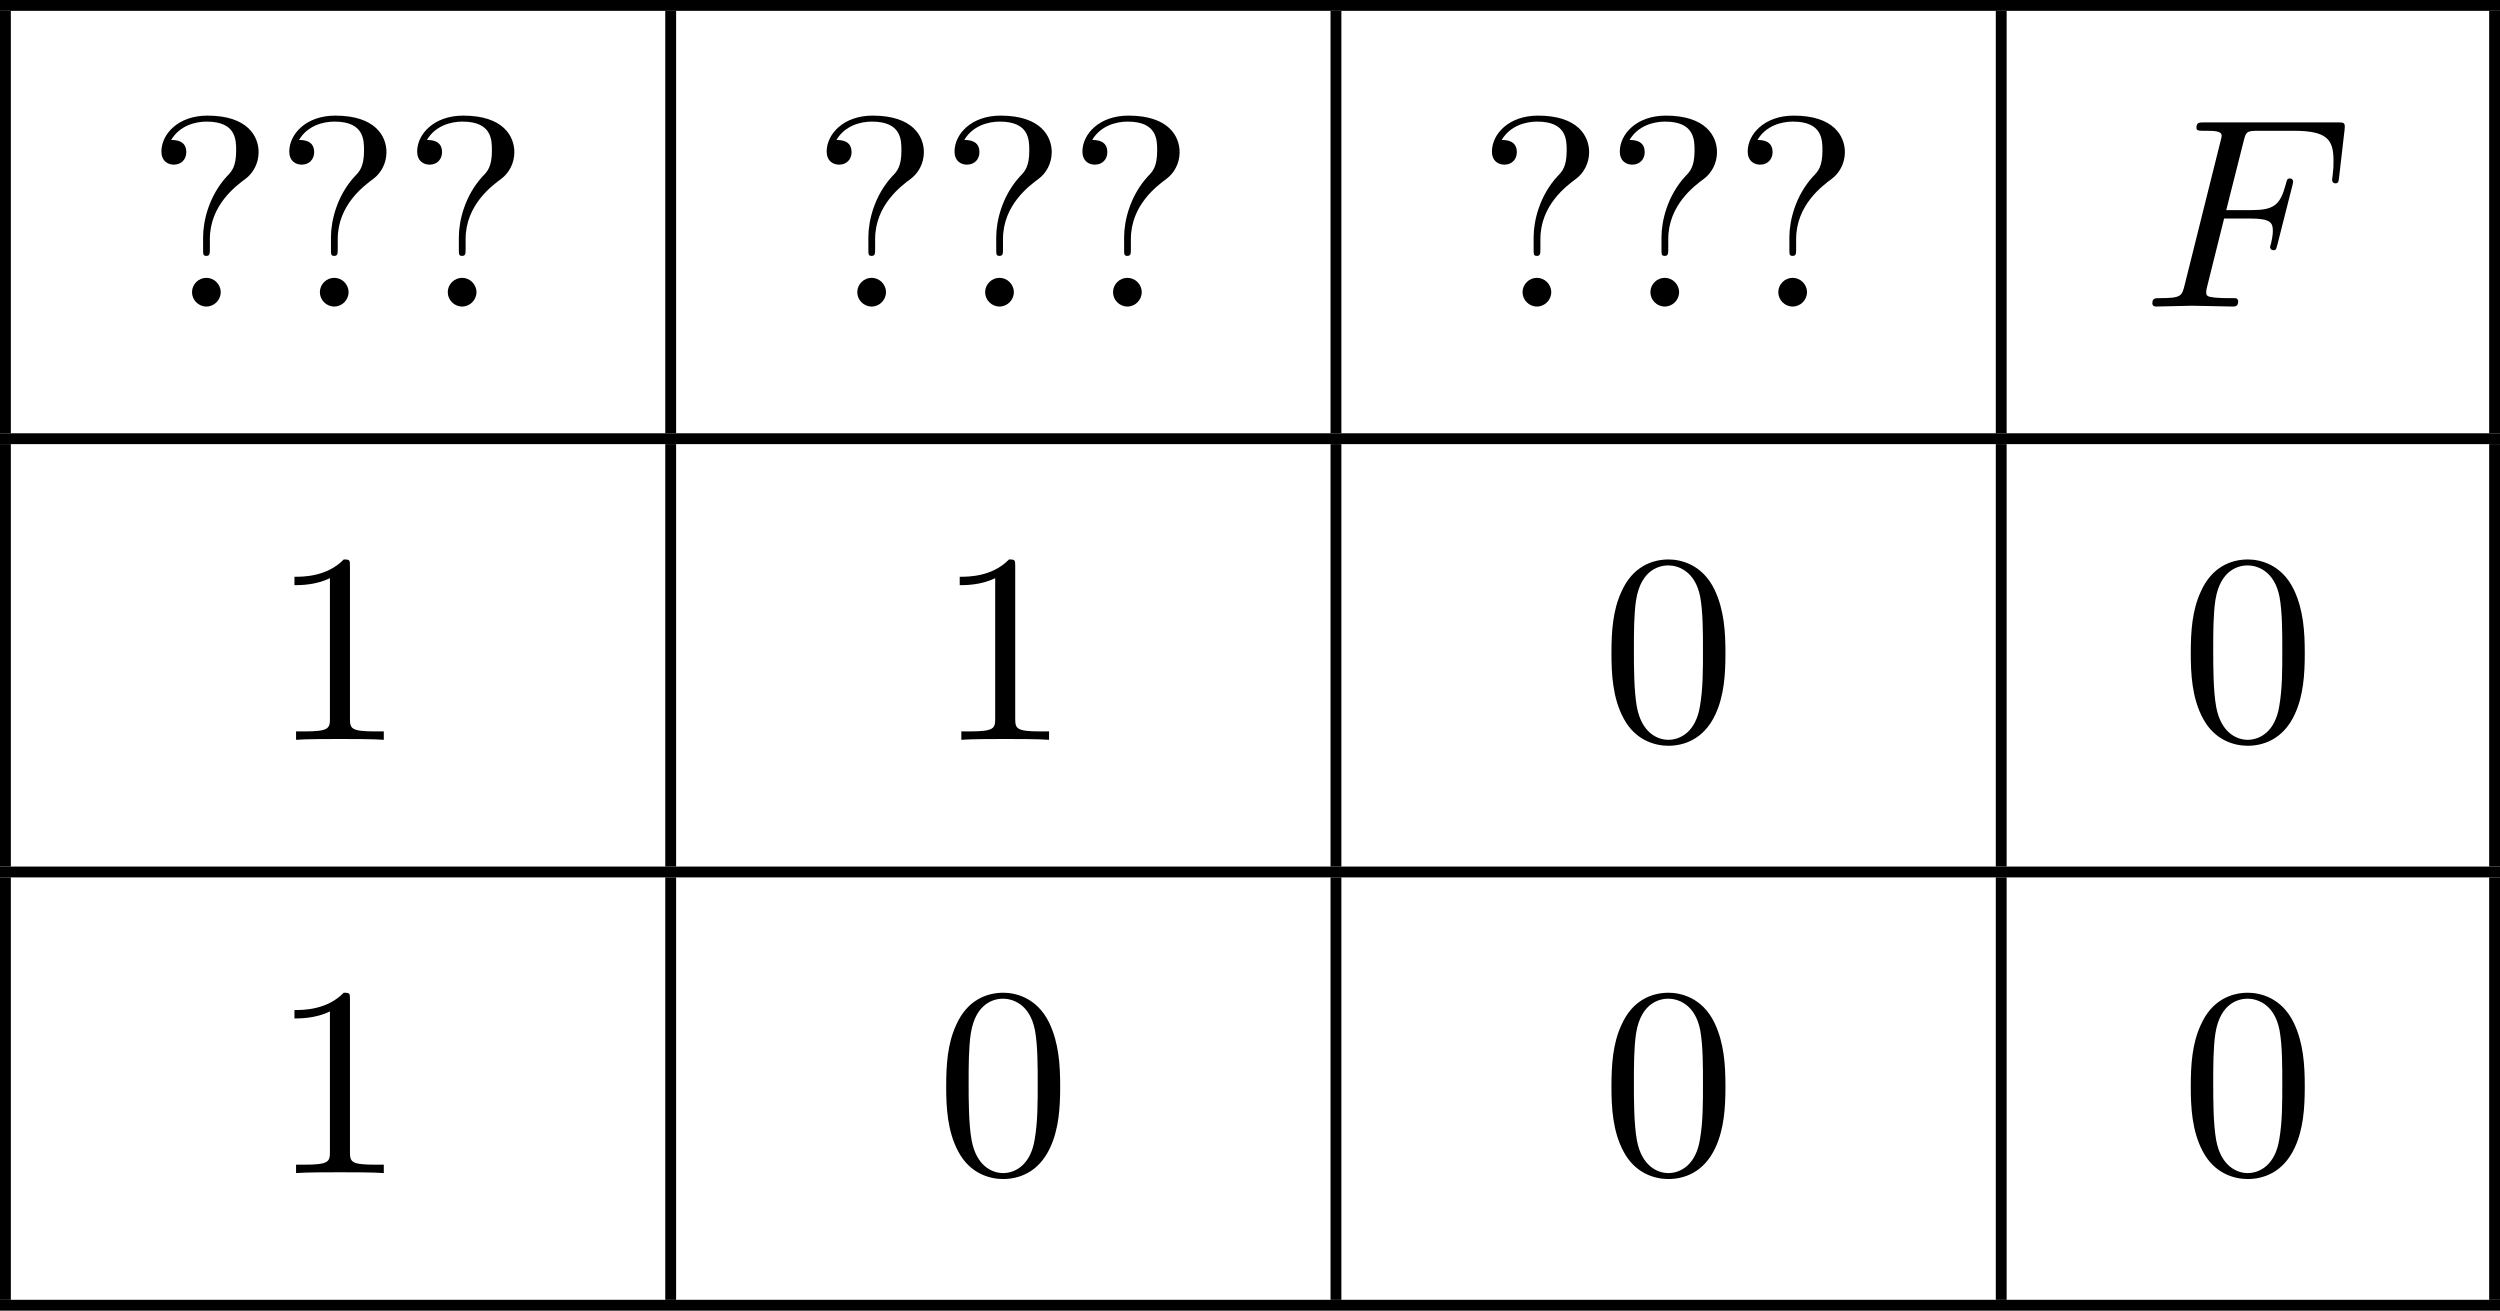 <?xml version='1.0' encoding='UTF-8'?>
<!-- This file was generated by dvisvgm 2.8.1 -->
<svg version='1.1' xmlns='http://www.w3.org/2000/svg' xmlns:xlink='http://www.w3.org/1999/xlink' width='183.949pt' height='96.438pt' viewBox='434.986 715.589 183.949 96.438'>
<defs>
<path id='g2-70' d='M3.019-3.238H3.985C4.732-3.238 4.812-3.078 4.812-2.79C4.812-2.72 4.812-2.6 4.742-2.301C4.722-2.252 4.712-2.212 4.712-2.192C4.712-2.112 4.772-2.072 4.832-2.072C4.932-2.072 4.932-2.102 4.981-2.281L5.529-4.443C5.559-4.553 5.559-4.573 5.559-4.603C5.559-4.623 5.539-4.712 5.44-4.712S5.33-4.663 5.29-4.503C5.081-3.726 4.852-3.547 4.005-3.547H3.098L3.736-6.077C3.826-6.426 3.836-6.466 4.274-6.466H5.589C6.814-6.466 7.044-6.137 7.044-5.37C7.044-5.141 7.044-5.101 7.014-4.832C6.994-4.702 6.994-4.682 6.994-4.653C6.994-4.603 7.024-4.533 7.113-4.533C7.223-4.533 7.233-4.593 7.253-4.782L7.452-6.506C7.482-6.775 7.432-6.775 7.183-6.775H2.301C2.102-6.775 2.002-6.775 2.002-6.575C2.002-6.466 2.092-6.466 2.281-6.466C2.65-6.466 2.929-6.466 2.929-6.286C2.929-6.247 2.929-6.227 2.879-6.047L1.564-.777C1.465-.389 1.445-.309 .658-.309C.488-.309 .379-.309 .379-.12C.379 0 .498 0 .528 0C.817 0 1.554-.03 1.843-.03C2.172-.03 2.999 0 3.328 0C3.417 0 3.537 0 3.537-.189C3.537-.269 3.477-.289 3.477-.299C3.447-.309 3.427-.309 3.198-.309C2.979-.309 2.929-.309 2.68-.329C2.391-.359 2.361-.399 2.361-.528C2.361-.548 2.361-.608 2.401-.757L3.019-3.238Z'/>
<path id='g3-48' d='M4.583-3.188C4.583-3.985 4.533-4.782 4.184-5.519C3.726-6.476 2.909-6.635 2.491-6.635C1.893-6.635 1.166-6.376 .757-5.45C.438-4.762 .389-3.985 .389-3.188C.389-2.441 .428-1.544 .837-.787C1.265 .02 1.993 .219 2.481 .219C3.019 .219 3.776 .01 4.214-.936C4.533-1.624 4.583-2.401 4.583-3.188ZM2.481 0C2.092 0 1.504-.249 1.325-1.205C1.215-1.803 1.215-2.72 1.215-3.308C1.215-3.945 1.215-4.603 1.295-5.141C1.484-6.326 2.232-6.416 2.481-6.416C2.809-6.416 3.467-6.237 3.656-5.25C3.756-4.692 3.756-3.935 3.756-3.308C3.756-2.56 3.756-1.883 3.646-1.245C3.497-.299 2.929 0 2.481 0Z'/>
<path id='g3-49' d='M2.929-6.376C2.929-6.615 2.929-6.635 2.7-6.635C2.082-5.998 1.205-5.998 .887-5.998V-5.689C1.086-5.689 1.674-5.689 2.192-5.948V-.787C2.192-.428 2.162-.309 1.265-.309H.946V0C1.295-.03 2.162-.03 2.56-.03S3.826-.03 4.174 0V-.309H3.856C2.959-.309 2.929-.418 2.929-.787V-6.376Z'/>
<path id='g3-63' d='M2.341-2.481C2.341-3.736 3.308-4.443 3.656-4.702C3.925-4.902 4.134-5.26 4.134-5.679C4.134-6.257 3.736-7.024 2.252-7.024C1.176-7.024 .558-6.346 .558-5.699C.558-5.36 .787-5.22 1.016-5.22C1.295-5.22 1.474-5.42 1.474-5.679C1.474-6.127 1.056-6.127 .917-6.127C1.225-6.655 1.803-6.804 2.222-6.804C3.308-6.804 3.308-6.127 3.308-5.738C3.308-5.151 3.148-4.971 2.969-4.792C2.311-4.075 2.092-3.158 2.092-2.55V-2.102C2.092-1.923 2.092-1.863 2.212-1.863C2.341-1.863 2.341-1.953 2.341-2.132V-2.481ZM2.74-.528C2.74-.817 2.501-1.056 2.212-1.056S1.684-.817 1.684-.528S1.923 0 2.212 0S2.74-.239 2.74-.528Z'/>
</defs>
<g id='page4' transform='matrix(2 0 0 2 0 0)'>
<rect x='217.493' y='357.794' height='.399' width='91.975'/>
<rect x='217.493' y='358.193' height='15.542' width='.399'/>
<use x='222.873' y='369.072' xlink:href='#g3-63'/>
<use x='227.577' y='369.072' xlink:href='#g3-63'/>
<use x='232.282' y='369.072' xlink:href='#g3-63'/>
<rect x='241.968' y='358.193' height='15.542' width='.399'/>
<use x='247.348' y='369.072' xlink:href='#g3-63'/>
<use x='252.052' y='369.072' xlink:href='#g3-63'/>
<use x='256.757' y='369.072' xlink:href='#g3-63'/>
<rect x='266.443' y='358.193' height='15.542' width='.399'/>
<use x='271.823' y='369.072' xlink:href='#g3-63'/>
<use x='276.527' y='369.072' xlink:href='#g3-63'/>
<use x='281.232' y='369.072' xlink:href='#g3-63'/>
<rect x='290.918' y='358.193' height='15.542' width='.399'/>
<use x='296.298' y='369.072' xlink:href='#g2-70'/>
<rect x='309.069' y='358.193' height='15.542' width='.399'/>
<rect x='217.493' y='373.735' height='.399' width='91.975'/>
<rect x='217.493' y='374.133' height='15.542' width='.399'/>
<use x='227.439' y='385.012' xlink:href='#g3-49'/>
<rect x='241.968' y='374.133' height='15.542' width='.399'/>
<use x='251.914' y='385.012' xlink:href='#g3-49'/>
<rect x='266.443' y='374.133' height='15.542' width='.399'/>
<use x='276.389' y='385.012' xlink:href='#g3-48'/>
<rect x='290.918' y='374.133' height='15.542' width='.399'/>
<use x='297.702' y='385.012' xlink:href='#g3-48'/>
<rect x='309.069' y='374.133' height='15.542' width='.399'/>
<rect x='217.493' y='389.675' height='.399' width='91.975'/>
<rect x='217.493' y='390.073' height='15.542' width='.399'/>
<use x='227.439' y='400.952' xlink:href='#g3-49'/>
<rect x='241.968' y='390.073' height='15.542' width='.399'/>
<use x='251.914' y='400.952' xlink:href='#g3-48'/>
<rect x='266.443' y='390.073' height='15.542' width='.399'/>
<use x='276.389' y='400.952' xlink:href='#g3-48'/>
<rect x='290.918' y='390.073' height='15.542' width='.399'/>
<use x='297.702' y='400.952' xlink:href='#g3-48'/>
<rect x='309.069' y='390.073' height='15.542' width='.399'/>
<rect x='217.493' y='405.615' height='.399' width='91.975'/>
</g>
</svg>